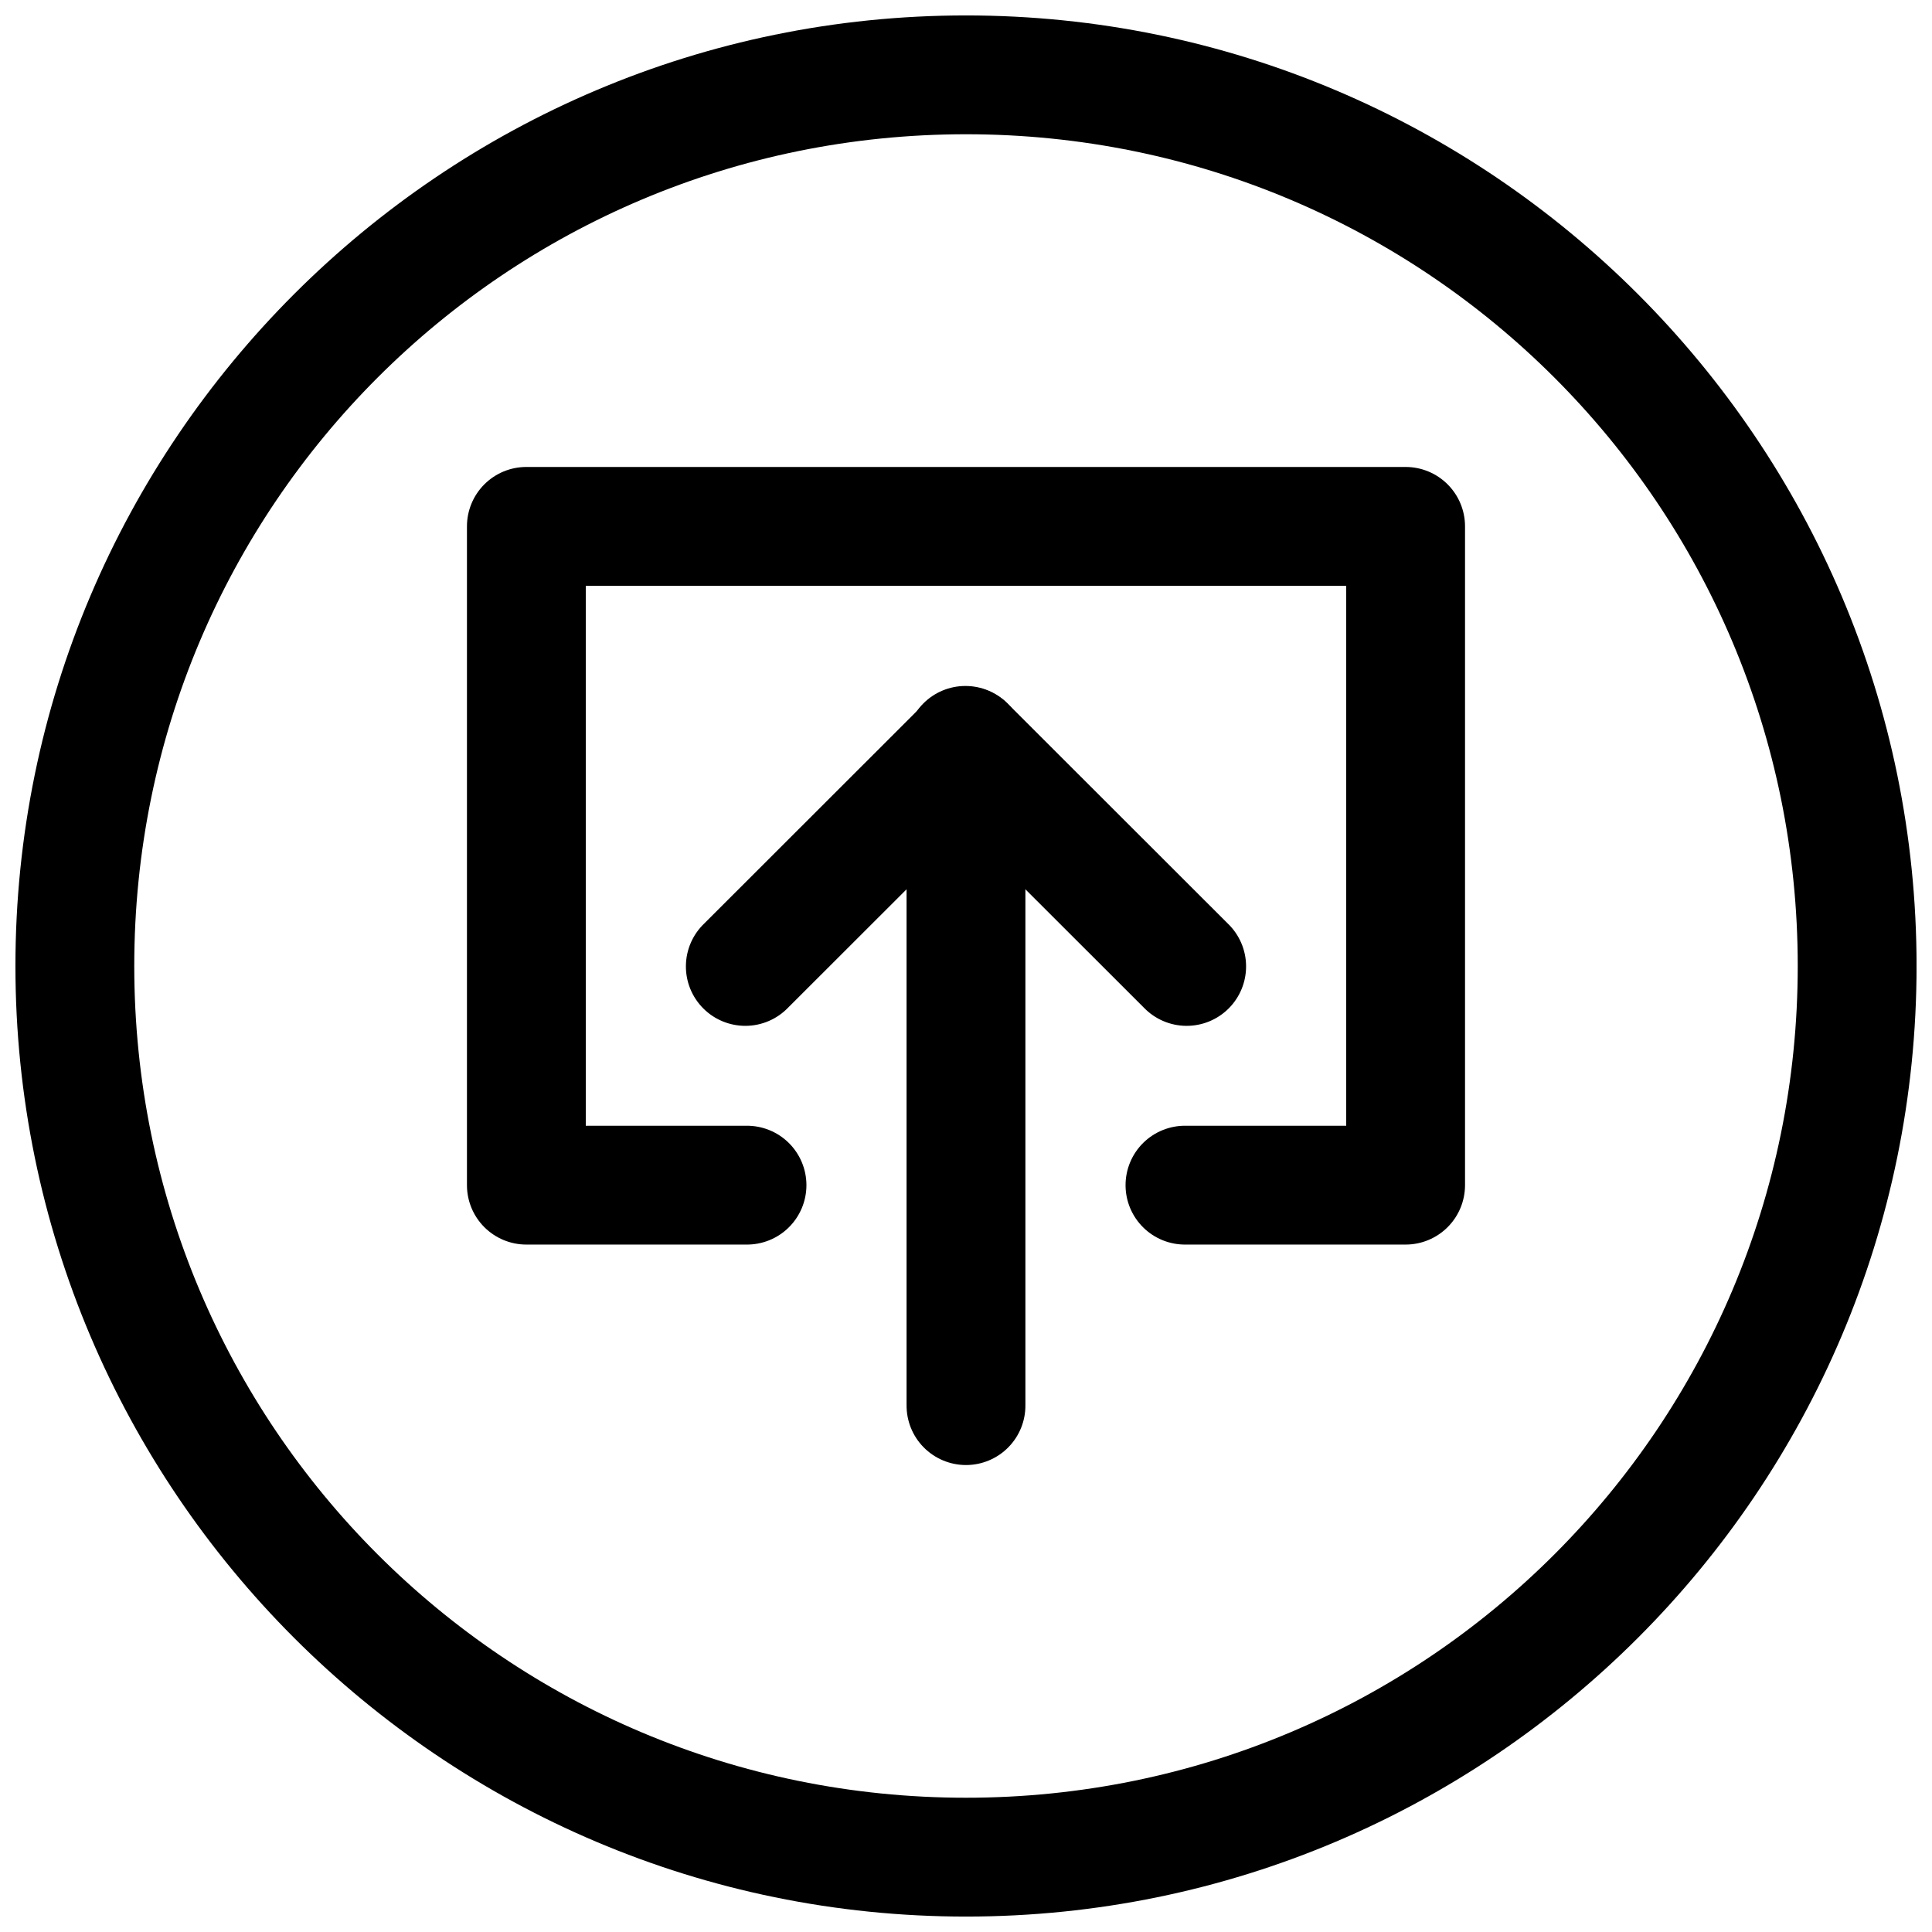 <?xml version="1.0" encoding="UTF-8"?>
<!-- The Best Svg Icon site in the world: iconSvg.co, Visit us! https://iconsvg.co -->
<svg width="800px" height="800px" version="1.1" viewBox="144 144 512 512" xmlns="http://www.w3.org/2000/svg">
 <defs>
  <clipPath id="a">
   <path d="m148.09 148.09h503.81v503.81h-503.81z"/>
  </clipPath>
 </defs>
 <path d="m283.49 267.75c-4.176 0-8.18 1.656-11.133 4.609s-4.609 6.957-4.609 11.133v174.59c0 4.176 1.656 8.18 4.609 11.129 2.953 2.953 6.957 4.613 11.133 4.613h58.246c4.219 0.059 8.281-1.57 11.281-4.531 3.004-2.957 4.695-6.996 4.695-11.211 0-4.215-1.691-8.254-4.695-11.215-3-2.957-7.062-4.59-11.281-4.531h-42.5v-143.1h201.52v143.1h-42.5c-4.215-0.059-8.281 1.574-11.281 4.531-3.004 2.961-4.691 7-4.691 11.215 0 4.215 1.688 8.254 4.691 11.211 3 2.961 7.066 4.59 11.281 4.531h58.246c4.176 0 8.18-1.66 11.133-4.613 2.953-2.949 4.609-6.953 4.613-11.129v-174.59c0-4.176-1.66-8.18-4.613-11.133s-6.957-4.609-11.133-4.609z" fill-rule="evenodd"/>
 <path d="m399.53 325.95c-4.012 0.117-7.828 1.766-10.664 4.602l-58.246 58.199c-3.055 2.93-4.805 6.965-4.848 11.195-0.047 4.231 1.613 8.301 4.606 11.297 2.988 2.992 7.059 4.656 11.293 4.617 4.231-0.043 8.27-1.785 11.199-4.836l31.379-31.352v136.61h0.004c-0.059 4.215 1.57 8.277 4.531 11.277 2.961 3 7 4.691 11.215 4.691s8.254-1.691 11.211-4.691c2.961-3 4.594-7.062 4.531-11.277v-174.6c0-4.254-1.723-8.328-4.777-11.293-3.055-2.961-7.18-4.562-11.434-4.438z" fill-rule="evenodd"/>
 <path d="m399.83 325.79c-4.203 0.004-8.227 1.688-11.18 4.672-2.957 2.984-4.594 7.027-4.551 11.227 0.039 4.199 1.758 8.207 4.769 11.137l58.258 58.199c2.934 3.051 6.969 4.793 11.199 4.836 4.234 0.039 8.305-1.625 11.293-4.617 2.992-2.996 4.652-7.066 4.606-11.297-0.043-4.231-1.789-8.266-4.844-11.195l-58.246-58.199c-2.973-3.051-7.051-4.769-11.305-4.762z" fill-rule="evenodd"/>
 <g clip-path="url(#a)">
  <path d="m400 148.09c-138.94 0-251.91 112.97-251.91 251.91s112.97 251.91 251.91 251.91 251.91-112.97 251.91-251.91-112.97-251.91-251.91-251.91zm0 31.488c121.92 0 220.42 98.496 220.42 220.42 0 121.92-98.496 220.42-220.42 220.42-121.92 0-220.42-98.496-220.42-220.42 0-121.92 98.496-220.42 220.42-220.42z"/>
 </g>
</svg>